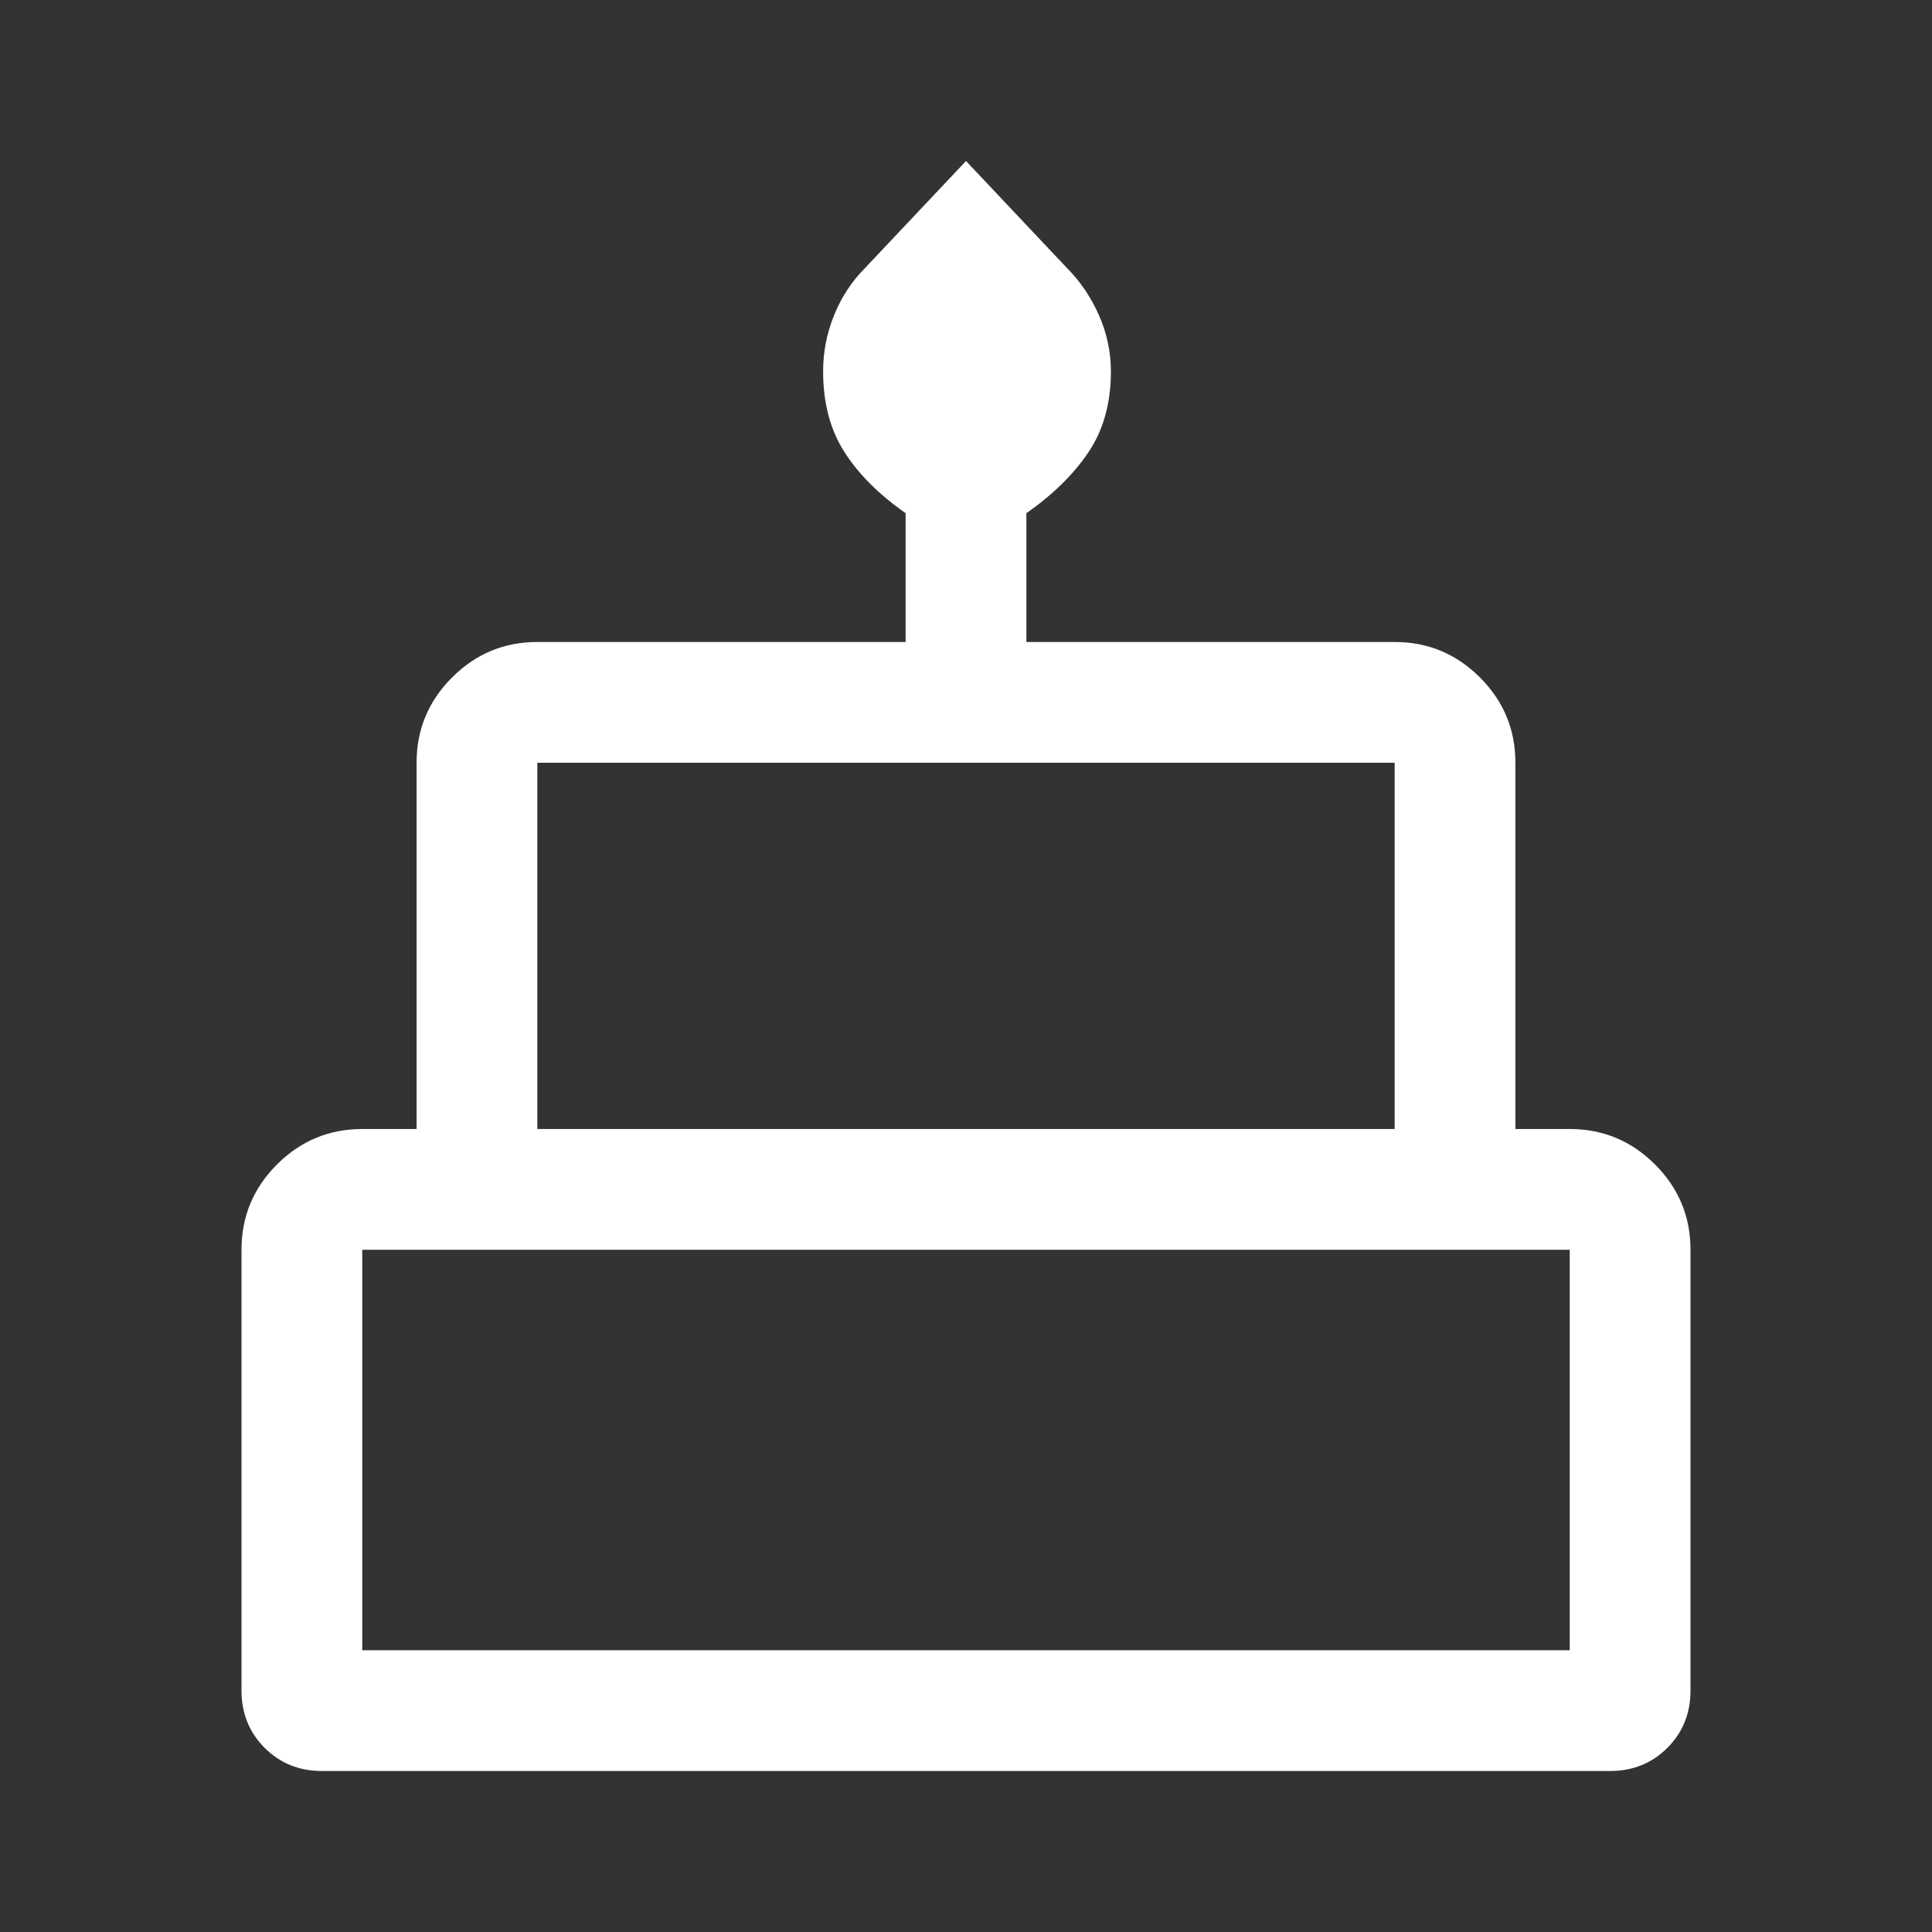 <svg xmlns="http://www.w3.org/2000/svg" height="48px" viewBox="0 -960 960 960" width="48px" fill="#FFFFFF"><rect x="0" y="-960" width="960" height="960" fill="#333333" stroke="none"/><path d="M160-80q-17 0-28.5-11.5T120-120v-219q0-24.75 17.63-42.38Q155.25-399 180-399h27v-182q0-24.75 17.63-42.38Q242.25-641 267-641h183v-64q-20-14-30.5-30.53-10.5-16.54-10.5-39.88 0-14.59 5.5-28.09T430-827l50-53 50 53q10 10 16 23.5t6 28.09q0 23.34-11 39.88Q530-719 510-705v64h183q24.75 0 42.38 17.62Q753-605.75 753-581v182h27q24.75 0 42.38 17.62Q840-363.75 840-339v219q0 17-11.5 28.5T800-80H160Zm107-319h426v-182H267v182Zm-87 259h600v-199H180v199Zm87-259h426-426Zm-87 259h600-600Zm600-259H180h600Z"/></svg>